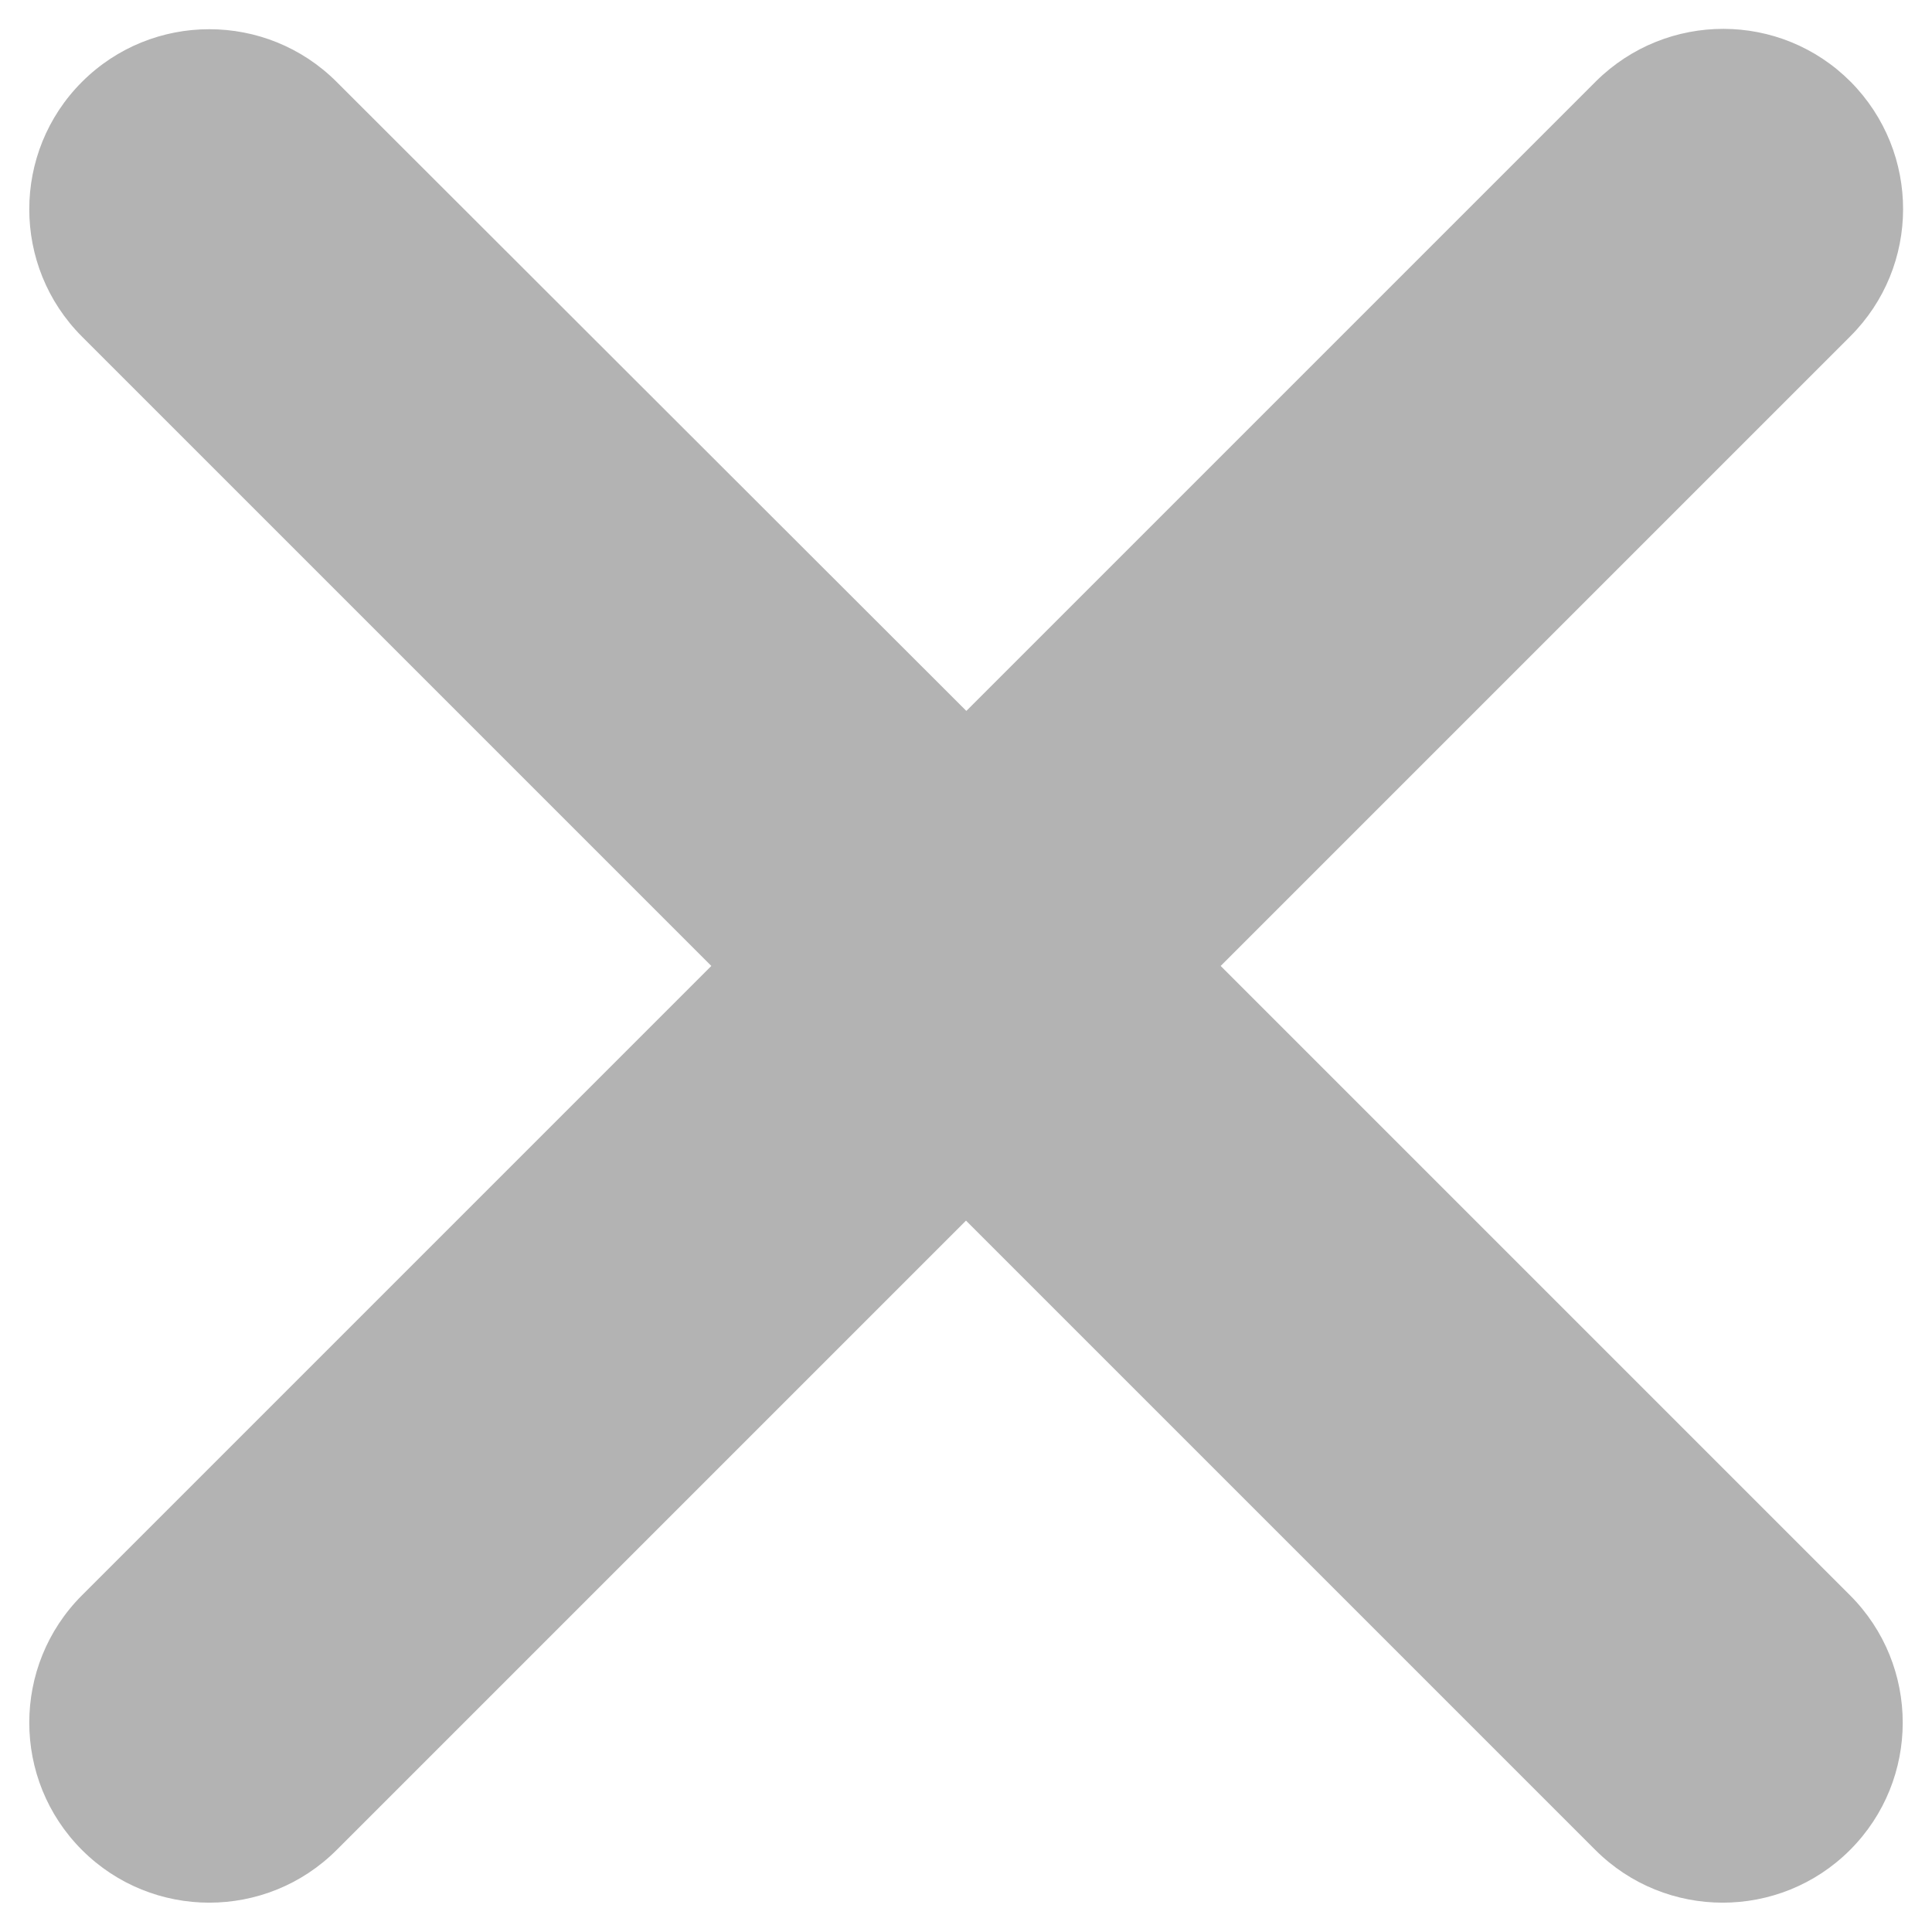 <svg width="33" height="33" viewBox="0 0 33 33" fill="none" xmlns="http://www.w3.org/2000/svg">
<g clip-path="url(#clip0_404_3840)">
<path d="M20.85 16.499L31.6 5.749C32.806 4.549 32.806 2.606 31.613 1.399C30.413 0.193 28.469 0.193 27.262 1.387L27.256 1.393L16.506 12.143L5.75 1.399C4.55 0.199 2.6 0.199 1.4 1.399C0.2 2.599 0.2 4.549 1.4 5.749L12.15 16.499L1.4 27.249C0.2 28.449 0.2 30.399 1.4 31.599C2.6 32.799 4.55 32.799 5.75 31.599L16.5 20.849L27.25 31.599C28.45 32.799 30.4 32.799 31.6 31.599C32.8 30.399 32.8 28.449 31.6 27.249L20.85 16.499Z" fill="#B3B3B3"/>
</g>
<defs>
<clipPath id="clip0_404_3840">
<rect width="32" height="32" fill="white" transform="translate(0.5 0.5)"/>
</clipPath>
</defs>
</svg>

